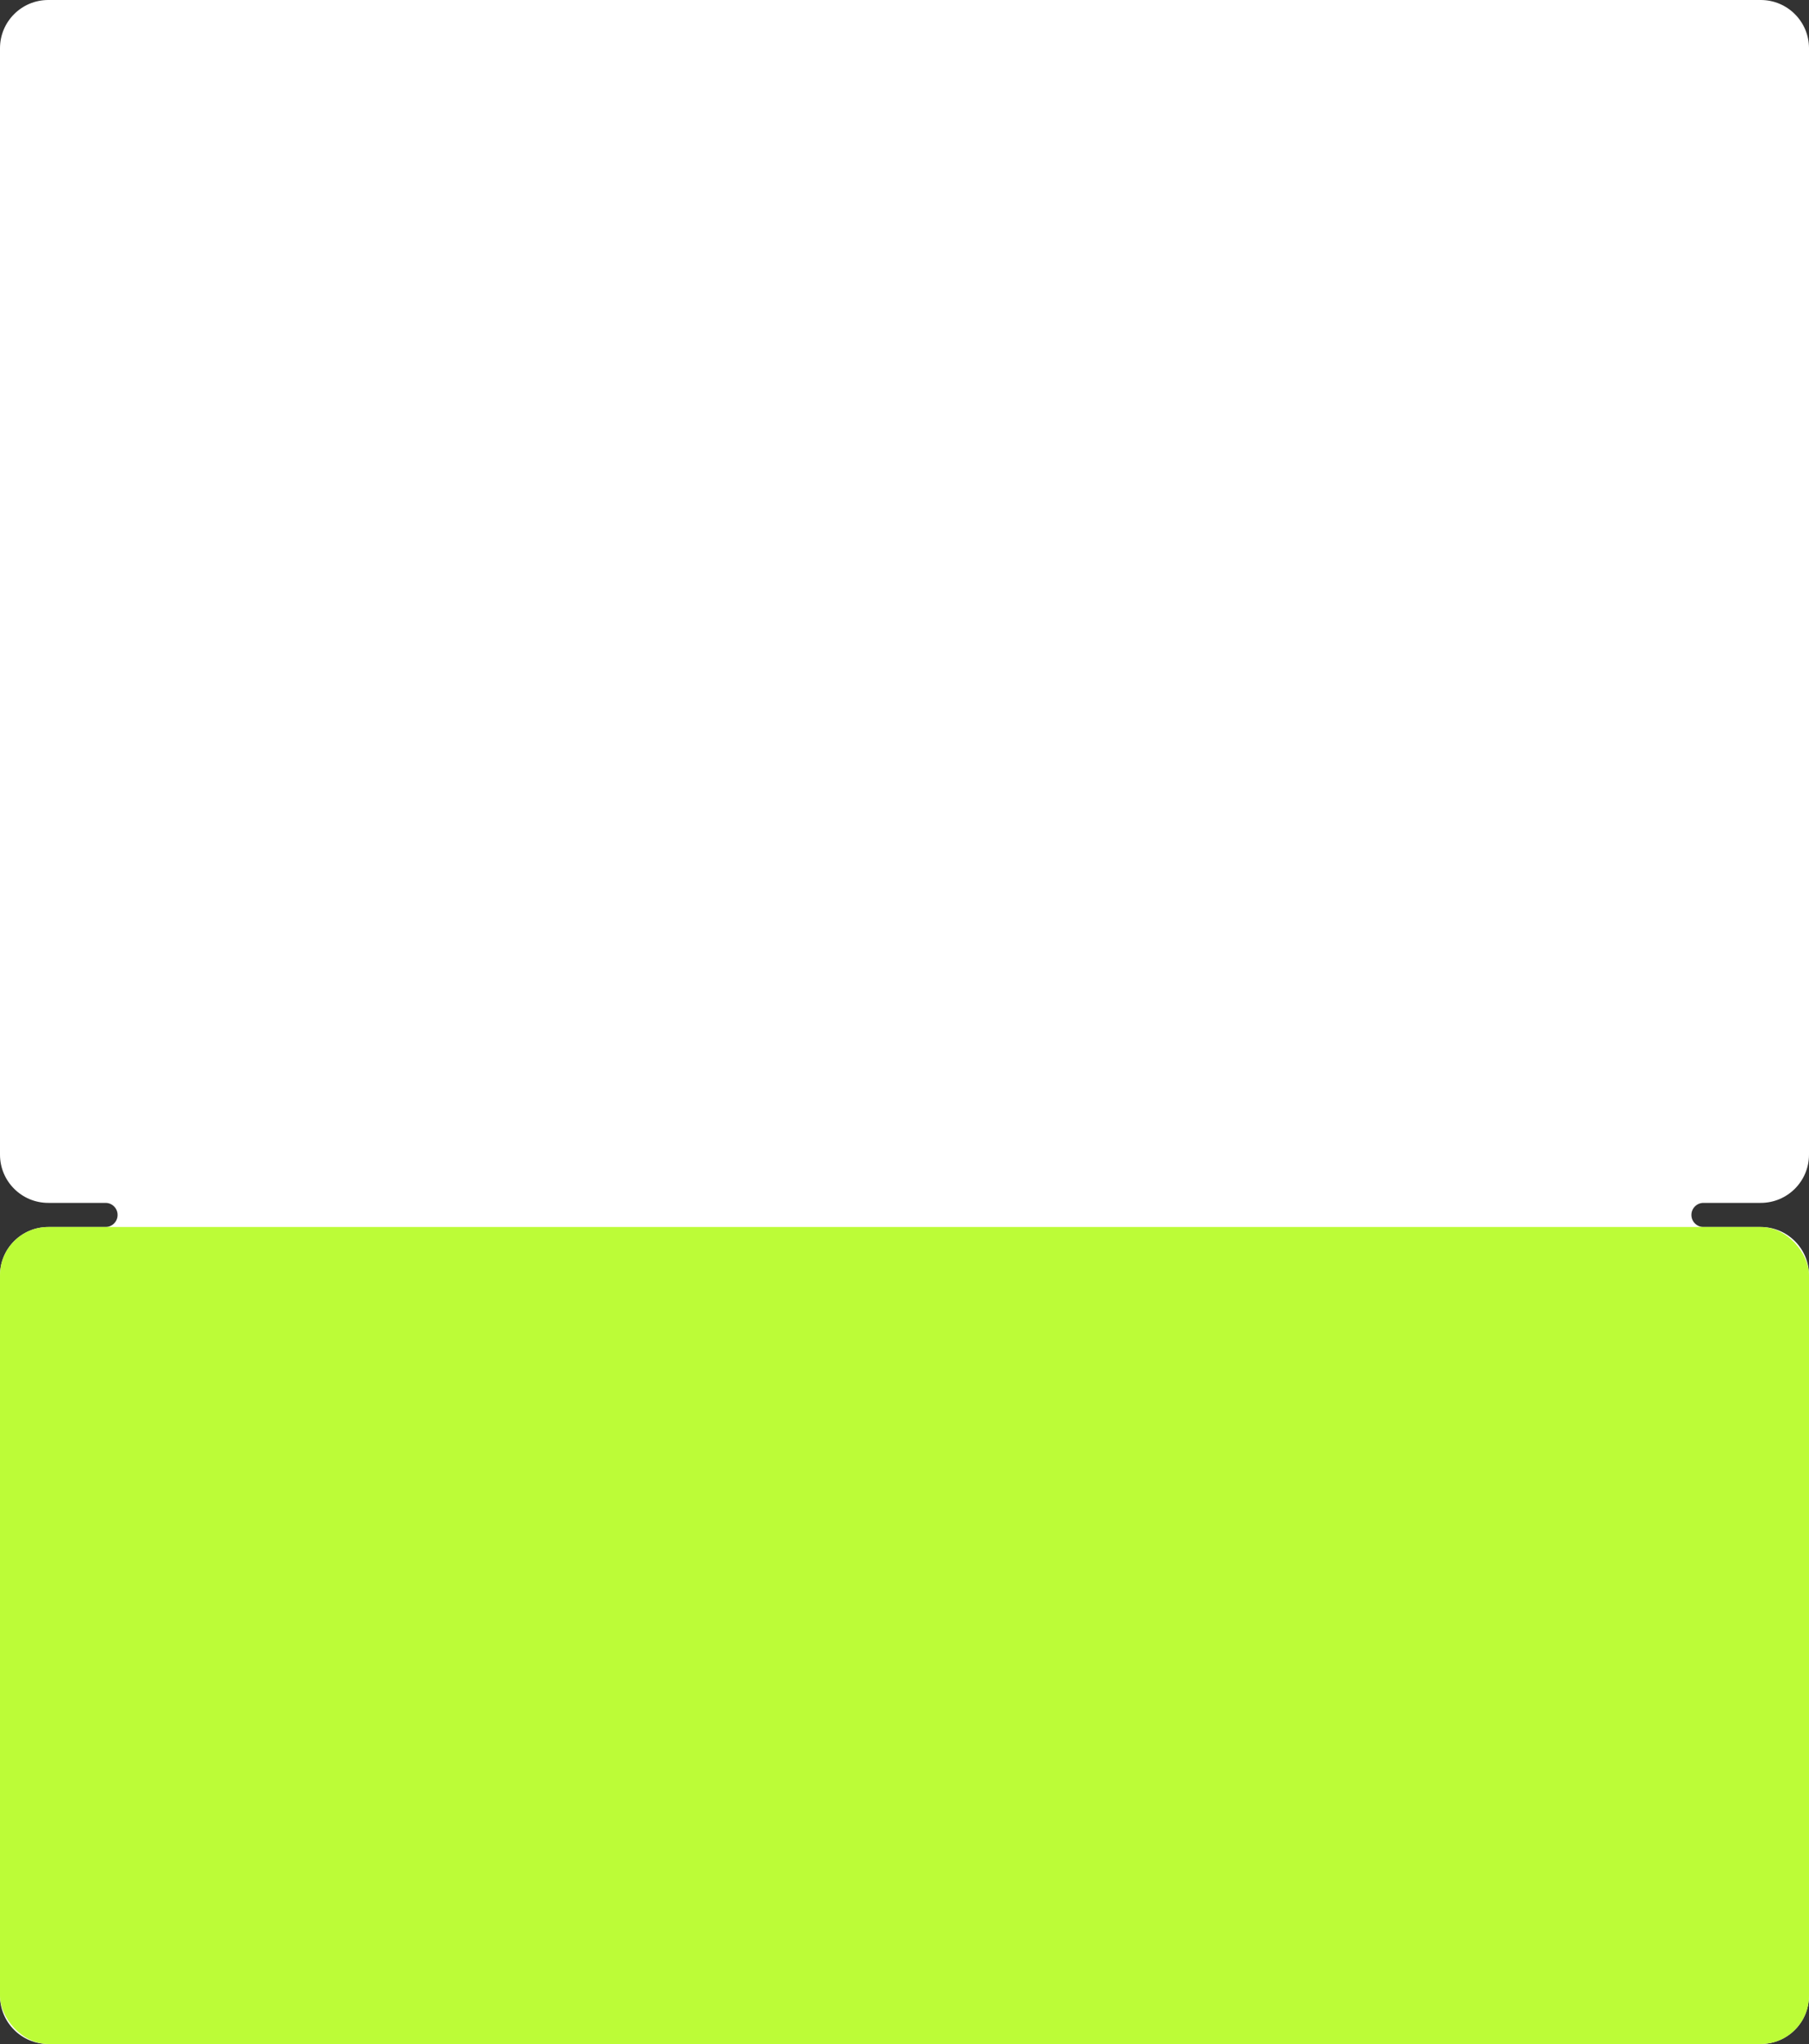 <?xml version="1.0" encoding="UTF-8"?> <svg xmlns="http://www.w3.org/2000/svg" width="600" height="678" viewBox="0 0 600 678" fill="none"><rect x="0" y="0" width="600" height="678" fill="#333333" stroke="none"/> <path fill-rule="evenodd" clip-rule="evenodd" d="M0 16C0 7.163 7.163 0 16 0H584C592.837 0 600 7.163 600 16V383C600 391.837 592.837 399 584 399H565C562.791 399 561 400.791 561 403V403C561 405.209 562.791 407 565 407H584C592.837 407 600 414.163 600 423V662C600 670.837 592.837 678 584 678H16C7.163 678 0 670.837 0 662V423C0 414.163 7.163 407 16 407H35C37.209 407 39 405.209 39 403V403C39 400.791 37.209 399 35 399H16C7.163 399 0 391.837 0 383V16Z" fill="white"></path> <rect y="407" width="600" height="271" rx="16" fill="#BCFC37"></rect> </svg> 